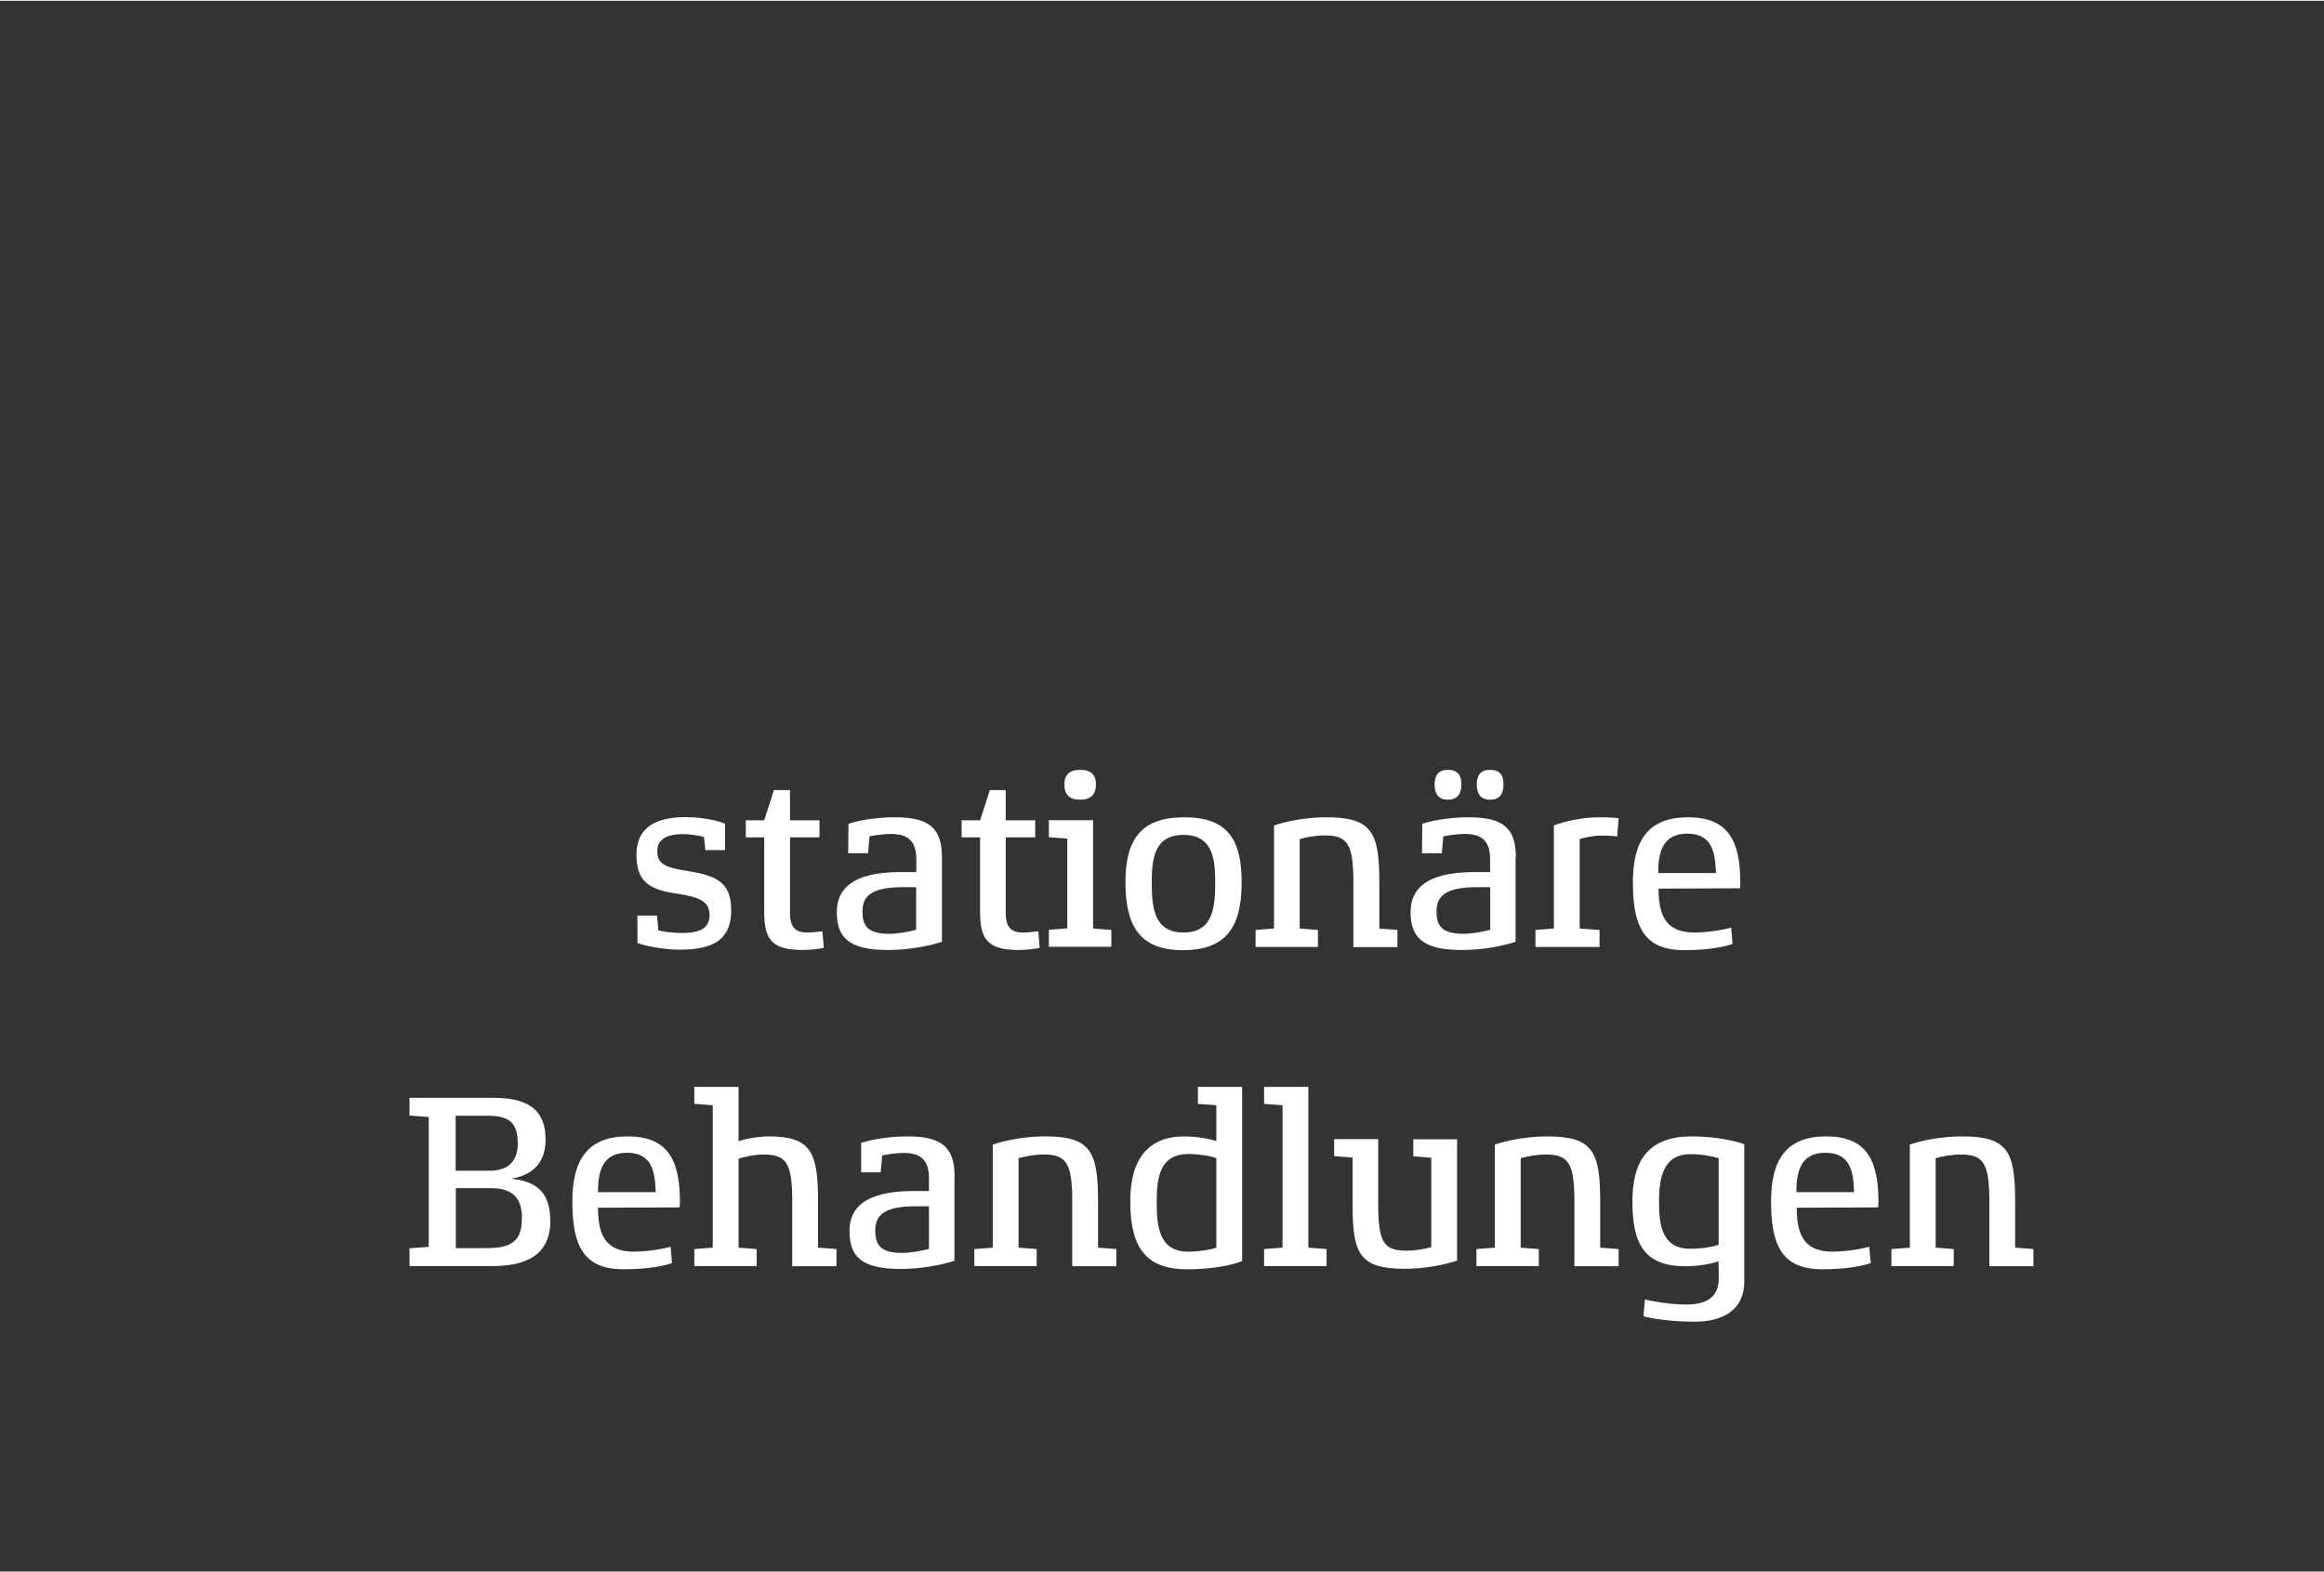 <?xml version="1.0" encoding="UTF-8"?><svg width="640px" height="433px" id="Ebene_1" xmlns="http://www.w3.org/2000/svg" viewBox="0 0 145 98"><rect x="0" y="0" width="145" height="98" fill="#333333" stroke="none"/><defs><style>.cls-1{fill:#fff;}</style></defs><path class="cls-1" d="M126.88,77.88l-1.15-.09v-2.89c0-3.11-.46-4.05-3.31-4.05-1.3,0-2.53.26-3.26.51v6.43l-1.15.09v1.06h3.89v-1.06l-1.13-.09v-5.58c.41-.12,1.03-.23,1.56-.23,1.42,0,1.79.54,1.79,2.92v4.05h2.75v-1.06ZM112.08,74.33c0-1.22.23-2.46,1.81-2.46s1.75,1.21,1.79,2.46h-3.6ZM117.2,74.9c0-2.64-.8-4.05-3.26-4.05s-3.44,1.42-3.44,4.05c0,2.77.69,4.24,3.2,4.24,1.58,0,2.59-.23,3.02-.39l-.09-1.02c-.25.09-1.33.31-2.31.31-1.92,0-2.21-1.3-2.22-2.74l5.08-.02s.03-.32.03-.39M107.23,77.61c-.31.12-1.04.25-1.76.25-1.78,0-1.96-1.47-1.96-2.95s.26-2.95,1.96-2.95c.7,0,1.36.12,1.76.25v5.41ZM108.84,71.34c-.7-.25-1.91-.49-3.28-.49-2.59,0-3.71,1.37-3.71,4.05s.75,4.05,3.32,4.05c.89,0,1.72-.18,2.05-.31l.02,1c.01,1.21-.69,1.7-2.07,1.7-.98,0-2.18-.22-2.54-.32l-.09,1.05c.38.11,1.52.34,3.2.34,1.59,0,3.09-.6,3.09-2.53v-8.53ZM100.99,77.88l-1.15-.09v-2.89c0-3.11-.46-4.05-3.31-4.05-1.3,0-2.53.26-3.26.51v6.43l-1.15.09v1.06h3.89v-1.06l-1.13-.09v-5.58c.41-.12,1.03-.23,1.56-.23,1.42,0,1.79.54,1.79,2.92v4.05h2.76v-1.06ZM90.9,71.03h-2.72v1.06l1.12.09v5.58c-.43.12-1.01.22-1.55.22-1.42,0-1.76-.53-1.76-2.91v-4.05h-2.75v1.06l1.15.09v2.89c0,3.11.41,4.05,3.26,4.05,1.3,0,2.51-.26,3.26-.51v-7.59ZM82.78,77.88l-1.15-.09v-10.03h-2.76v1.06l1.15.09v8.88l-1.15.09v1.06h3.9v-1.06ZM75.89,77.79c-.26.11-1.04.25-1.76.25-1.81,0-1.96-1.55-1.96-3.14,0-1.48.2-2.95,1.96-2.95.72,0,1.41.12,1.76.26v5.58ZM77.5,67.76h-2.76v1.06l1.15.09v2.23c-.43-.14-1.24-.29-1.99-.29-2.22,0-3.38,1.36-3.38,4.05s.83,4.24,3.52,4.24c1.52,0,2.76-.23,3.46-.51v-10.87ZM69.66,77.88l-1.15-.09v-2.89c0-3.11-.46-4.05-3.31-4.05-1.3,0-2.53.26-3.26.51v6.43l-1.15.09v1.06h3.89v-1.06l-1.13-.09v-5.58c.41-.12,1.03-.23,1.56-.23,1.43,0,1.79.54,1.79,2.92v4.05h2.75v-1.06ZM57.97,77.87c-.44.11-1.12.25-1.69.25-1.38,0-1.67-.54-1.67-1.38s.37-1.53,2.51-1.53h.84v2.66ZM59.56,73.35c0-1.82-.8-2.5-2.92-2.5-1.47,0-2.57.29-2.91.4v1.84s1.22,0,1.22,0l.09-1.05c.14-.03.77-.16,1.36-.16,1.19,0,1.56.6,1.56,1.59v.79h-1.01c-3.05,0-3.95,1.11-3.95,2.5,0,1.58.76,2.36,3.18,2.36,1.35,0,2.59-.26,3.37-.51v-5.27ZM52.19,77.88l-1.15-.09v-2.89c0-3.06-.43-4.05-3.08-4.05-.7,0-1.67.2-1.88.31v-3.4h-2.76v1.06l1.15.09v8.88s-1.15.09-1.15.09v1.06h3.89v-1.06l-1.13-.09v-5.55c.26-.09.97-.26,1.56-.26,1.43,0,1.79.54,1.79,2.92v4.05h2.76v-1.06ZM37.31,74.33c0-1.22.23-2.46,1.81-2.46s1.75,1.21,1.79,2.46h-3.6ZM42.42,74.9c0-2.64-.8-4.05-3.26-4.05s-3.45,1.42-3.45,4.05c0,2.77.69,4.24,3.2,4.24,1.58,0,2.59-.23,3.02-.39l-.09-1.02c-.25.09-1.33.31-2.31.31-1.92,0-2.21-1.3-2.22-2.74l5.09-.02s.03-.32.03-.39M32.56,75.98c0,1.44-.69,1.84-2.22,1.84h-1.9v-3.74h2.18c1.13,0,1.95.39,1.95,1.9M32.31,71.23c0,1.01-.43,1.76-1.78,1.76h-2.1v-3.43h1.99c1.35,0,1.88.45,1.88,1.67M34.33,76.1c0-1.73-.83-2.46-2.45-2.61,1.45-.23,2.16-1.08,2.16-2.44,0-2.09-1.39-2.61-3.35-2.61h-5.14v1.11l1.2.09v8.1l-1.2.09v1.11h5.16c1.87,0,3.63-.52,3.63-2.84"/><path class="cls-1" d="M103.46,54.42c0-1.22.23-2.46,1.81-2.46s1.75,1.21,1.79,2.46h-3.6ZM108.58,54.99c0-2.64-.8-4.05-3.26-4.05s-3.44,1.42-3.44,4.05c0,2.77.69,4.24,3.2,4.24,1.58,0,2.59-.23,3.02-.39l-.09-1.02c-.25.09-1.33.31-2.31.31-1.92,0-2.21-1.3-2.22-2.74l5.08-.02s.03-.32.03-.39M101,51c-.14-.03-.66-.06-1.26-.06-1.12,0-2.3.31-2.79.51v6.43l-1.15.09v1.06h4v-1.06l-1.24-.09v-5.58c.23-.08.8-.22,1.39-.22.37,0,.83.03.95.05l.09-1.13ZM92.99,57.96c-.44.11-1.12.25-1.69.25-1.38,0-1.67-.54-1.67-1.38s.37-1.53,2.51-1.53h.84v2.66ZM94.58,53.44c0-1.82-.8-2.5-2.93-2.5-1.47,0-2.57.29-2.91.4l-.02,1.84h1.24l.09-1.05c.14-.03.77-.15,1.36-.15,1.2,0,1.56.6,1.56,1.59v.79h-1.01c-3.05,0-3.95,1.11-3.95,2.5,0,1.58.77,2.36,3.18,2.36,1.35,0,2.59-.26,3.37-.51v-5.27ZM91.18,48.88c0-.56-.23-.9-.83-.9s-.84.34-.84.9c0,.6.23.96.83.96s.84-.36.84-.96M93.81,48.88c0-.56-.23-.9-.83-.9s-.84.34-.84.9c0,.6.23.96.83.96s.84-.36.84-.96h0ZM87.21,57.97l-1.15-.09v-2.89c0-3.11-.46-4.05-3.31-4.05-1.3,0-2.53.26-3.26.51v6.43l-1.15.09v1.06h3.89v-1.06l-1.14-.09v-5.58c.41-.12,1.03-.23,1.56-.23,1.43,0,1.79.54,1.79,2.92v4.05h2.75v-1.06ZM75.82,54.99c0,1.59-.14,3.14-1.98,3.14s-1.98-1.55-1.98-3.14c0-1.5.18-2.95,1.98-2.95s1.98,1.45,1.98,2.95M77.47,54.99c0-2.69-.9-4.05-3.58-4.05s-3.67,1.36-3.67,4.05.86,4.24,3.58,4.24,3.67-1.45,3.67-4.24M69.35,57.97l-1.15-.09v-6.76h-2.76v1.06l1.15.09v5.6l-1.15.09v1.06h3.9v-1.06ZM68.38,48.88c0-.56-.28-.9-.98-.9s-.99.34-.99.9c0,.6.26.96.98.96s.99-.36.99-.96M64.77,58.05c-.11.02-.63.08-.95.08-.8,0-1.07-.42-1.07-1.22v-4.72h1.84v-1.06h-1.84v-1.89h-.99l-.61,1.89h-1.15v1.06h1.15v4.56c0,1.65.31,2.47,2.4,2.47.48,0,1.15-.08,1.32-.14l-.09-1.03ZM57.17,57.96c-.44.11-1.12.25-1.69.25-1.38,0-1.67-.54-1.67-1.38s.37-1.53,2.51-1.53h.84v2.66ZM58.77,53.44c0-1.82-.8-2.5-2.92-2.5-1.47,0-2.57.29-2.91.4l-.02,1.84h1.24l.09-1.05c.14-.03.77-.15,1.36-.15,1.19,0,1.56.6,1.56,1.59v.79h-1.01c-3.05,0-3.95,1.11-3.95,2.5,0,1.58.76,2.36,3.19,2.36,1.35,0,2.59-.26,3.37-.51v-5.27ZM51.31,58.05c-.11.02-.63.08-.95.08-.8,0-1.07-.42-1.07-1.22v-4.72h1.84v-1.06h-1.84v-1.89h-1l-.61,1.89h-1.15v1.06h1.15v4.56c0,1.65.31,2.47,2.4,2.47.48,0,1.15-.08,1.32-.14l-.09-1.03ZM45.62,56.77c0-1.62-.7-2.17-2.68-2.47-1.5-.23-1.93-.48-1.93-1.24,0-.68.48-1.07,1.61-1.07.52,0,1.1.13,1.3.17l.09.83h1.23v-1.64c-.35-.17-1.32-.42-2.48-.42-1.92,0-3.05.71-3.05,2.33s.7,2.17,2.43,2.43c1.56.23,2.13.51,2.13,1.36,0,.79-.57,1.11-1.7,1.11-.49,0-1.27-.09-1.49-.16l-.09-.93h-1.22v1.71c.44.18,1.61.42,2.65.42,2.16,0,3.2-.68,3.2-2.46Z"/></svg>